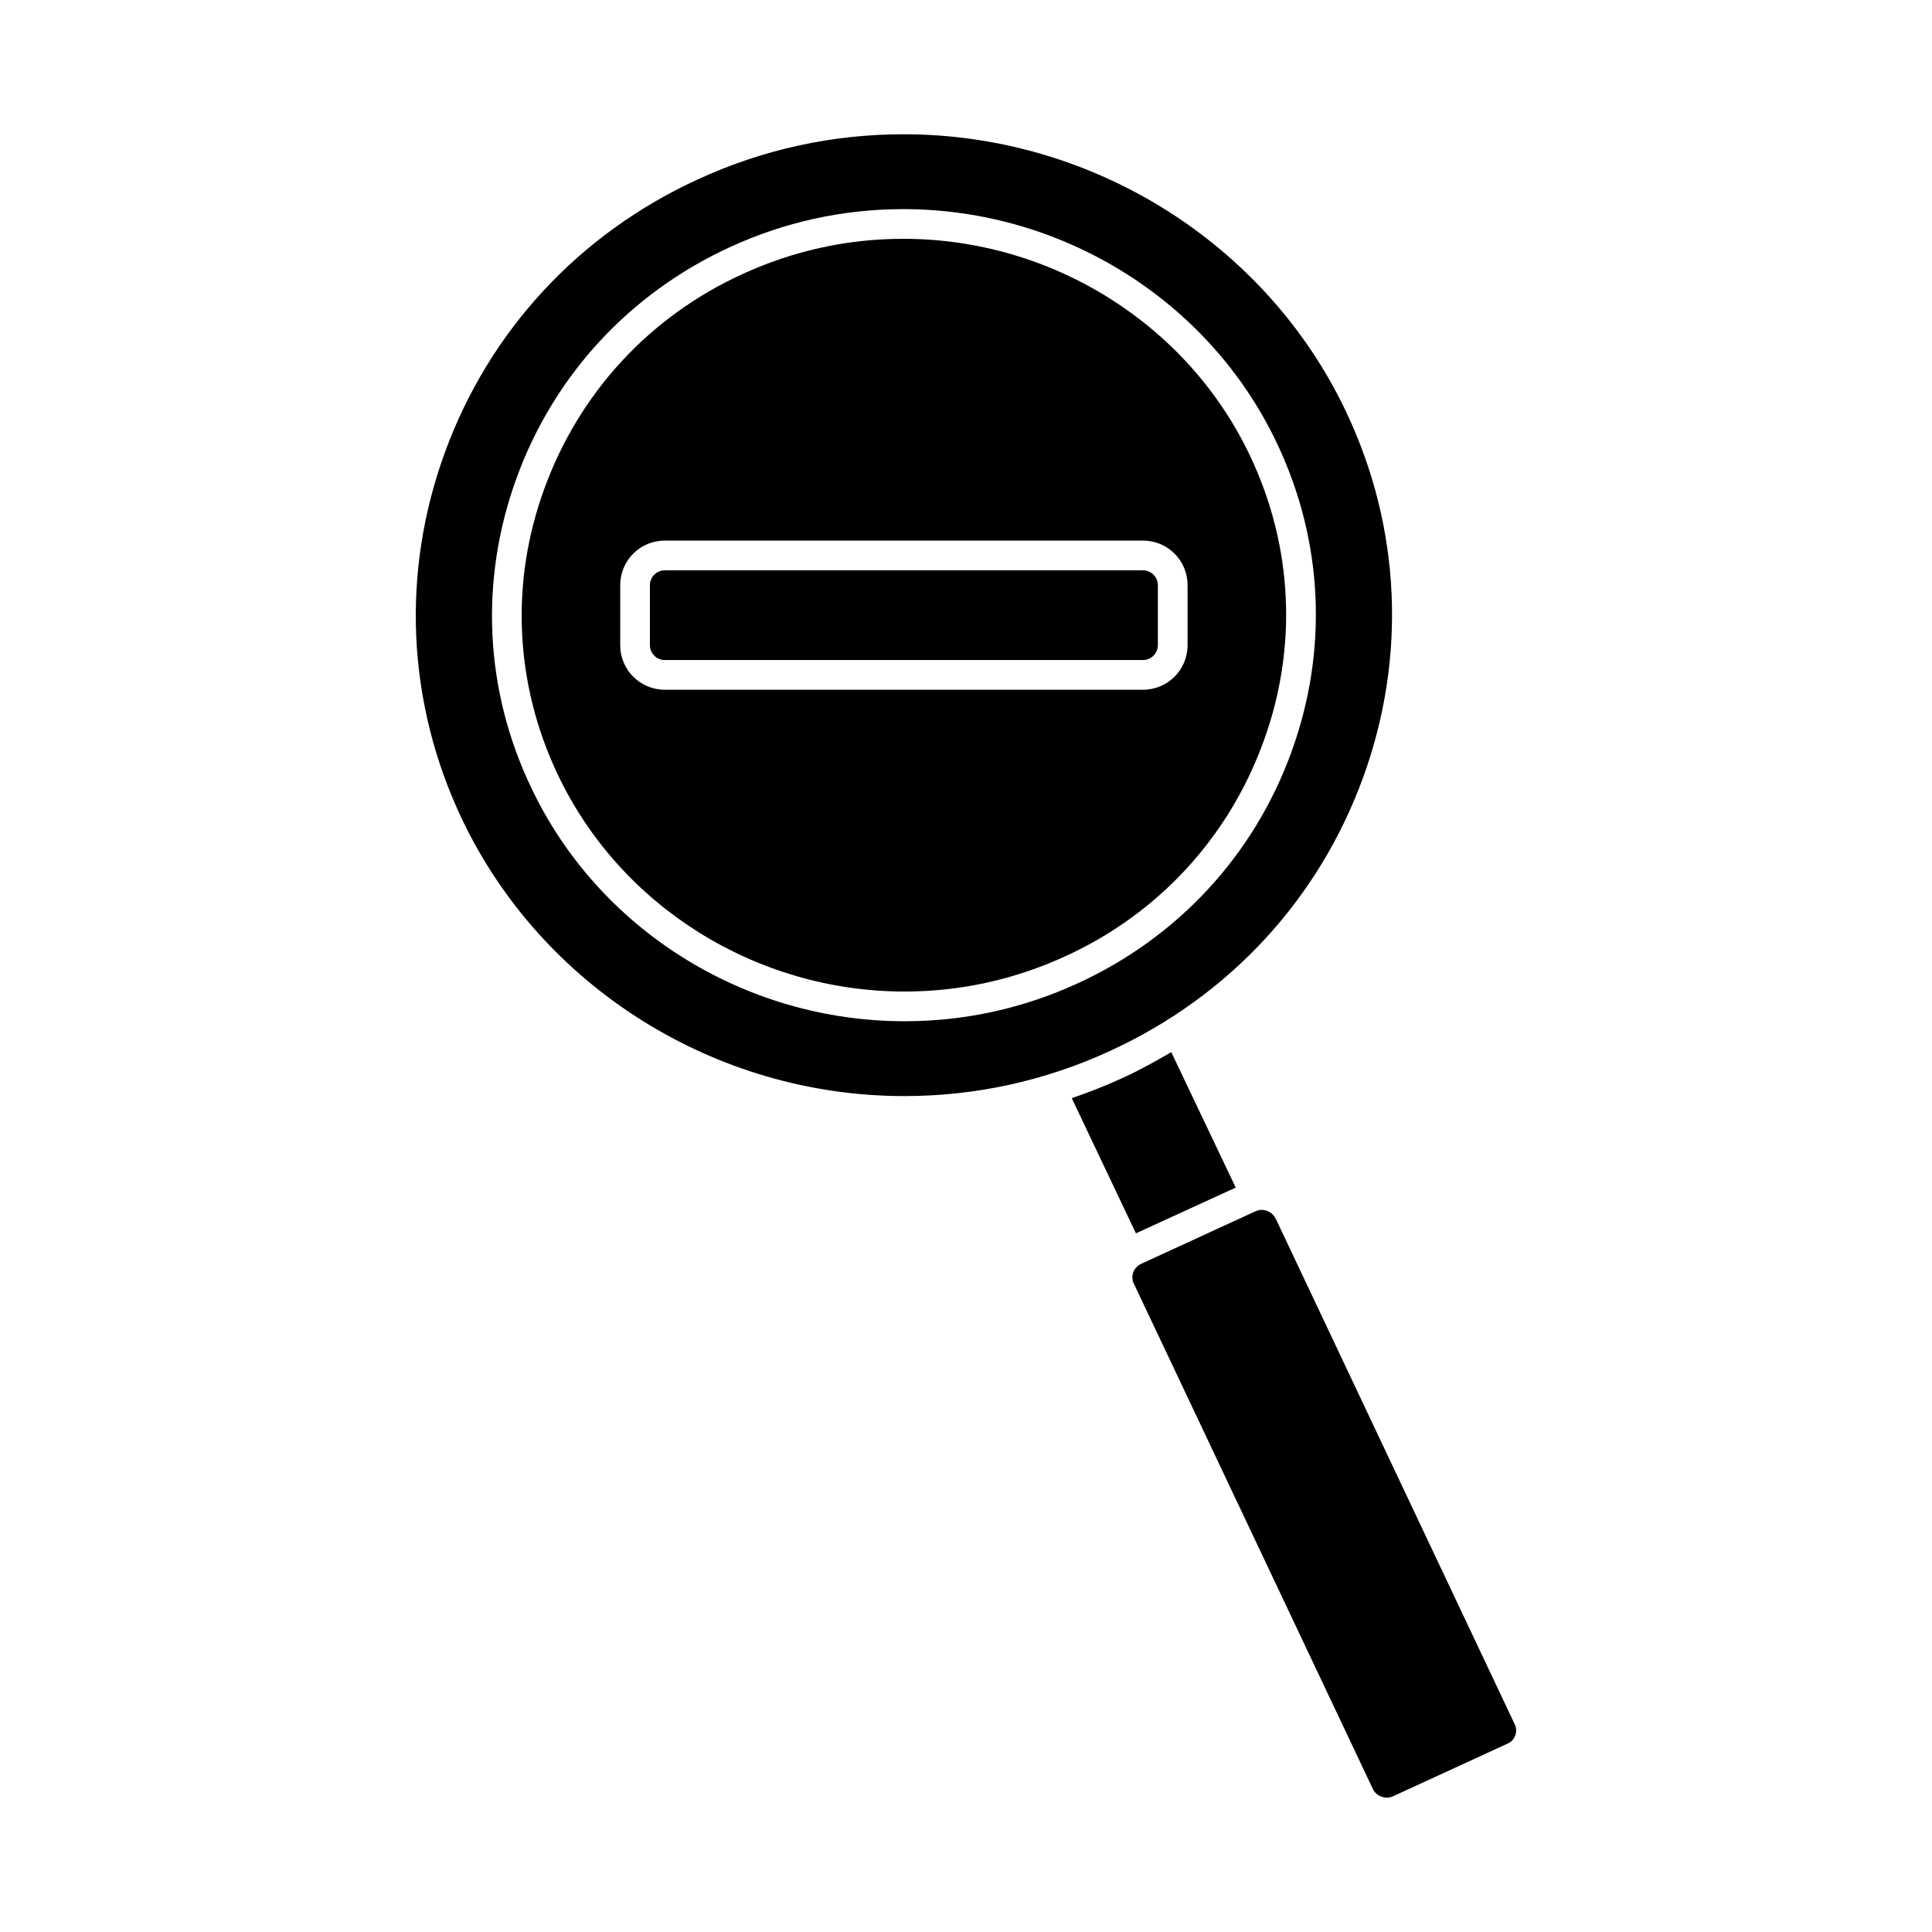 <?xml version="1.0" encoding="UTF-8"?>
<!-- Uploaded to: ICON Repo, www.svgrepo.com, Generator: ICON Repo Mixer Tools -->
<svg fill="#000000" width="800px" height="800px" version="1.1" viewBox="144 144 512 512" xmlns="http://www.w3.org/2000/svg">
 <g>
  <path d="m446.91 295.14h-126.74c-2.203 0-3.938 1.812-3.938 3.938v15.902c0 2.125 1.73 3.938 3.938 3.938h126.74c2.203 0 3.938-1.812 3.938-3.938v-15.902c0-2.129-1.73-3.938-3.938-3.938z"/>
  <path d="m475.33 264.91c-16.531-35.031-52.664-57.625-91.945-57.625-14.801 0-29.125 3.148-42.668 9.367-24.641 11.258-43.219 31.488-52.426 56.758-9.133 24.875-7.871 51.797 3.465 75.73 16.531 35.031 52.664 57.625 91.945 57.625 14.801 0 29.125-3.148 42.668-9.367 24.641-11.258 43.219-31.488 52.426-56.758 9.133-24.875 7.871-51.801-3.465-75.73zm-16.609 50.066c0 6.535-5.273 11.809-11.809 11.809h-126.74c-6.535 0-11.809-5.273-11.809-11.809v-15.902c0-6.535 5.273-11.809 11.809-11.809h126.74c6.535 0 11.809 5.273 11.809 11.809z"/>
  <path d="m471.48 458.72-17.082-35.895c-4.172 2.441-8.422 4.801-12.91 6.848-4.41 2.047-8.895 3.777-13.461 5.352l17.004 35.82z"/>
  <path d="m545.39 600.89-63.293-133.9c-0.707-1.418-2.125-2.363-3.777-2.363-0.551 0-1.102 0.156-1.652 0.395l-30.309 13.934c-0.945 0.473-1.652 1.258-2.047 2.203-0.316 1.023-0.316 2.047 0.156 2.992l63.371 133.98c0.867 1.891 3.387 2.832 5.352 1.891l30.309-13.934c0.945-0.395 1.73-1.18 2.047-2.203 0.395-0.945 0.316-2.047-0.156-2.992z"/>
  <path d="m505.25 350.01c11.57-31.805 9.996-66.203-4.488-96.824-21.172-44.715-67.223-73.605-117.29-73.605-18.895 0-37.312 4.016-54.555 11.965-31.566 14.484-55.34 40.227-67.07 72.5-11.57 31.805-9.996 66.203 4.488 96.824 21.176 44.715 67.227 73.602 117.29 73.602 18.895 0 37.312-4.016 54.555-11.965 31.566-14.48 55.34-40.223 67.066-72.496zm-121.54 64.629c-42.352 0-81.238-24.324-99.031-62.109-12.281-25.82-13.617-54.867-3.777-81.867 9.918-27.238 29.992-48.965 56.52-61.164 14.562-6.691 29.992-10.078 45.973-10.078 42.352 0 81.238 24.402 99.031 62.109 12.281 25.82 13.617 54.945 3.777 81.867-9.918 27.238-29.992 48.965-56.52 61.164-14.562 6.691-29.992 10.078-45.973 10.078z"/>
 </g>
</svg>
